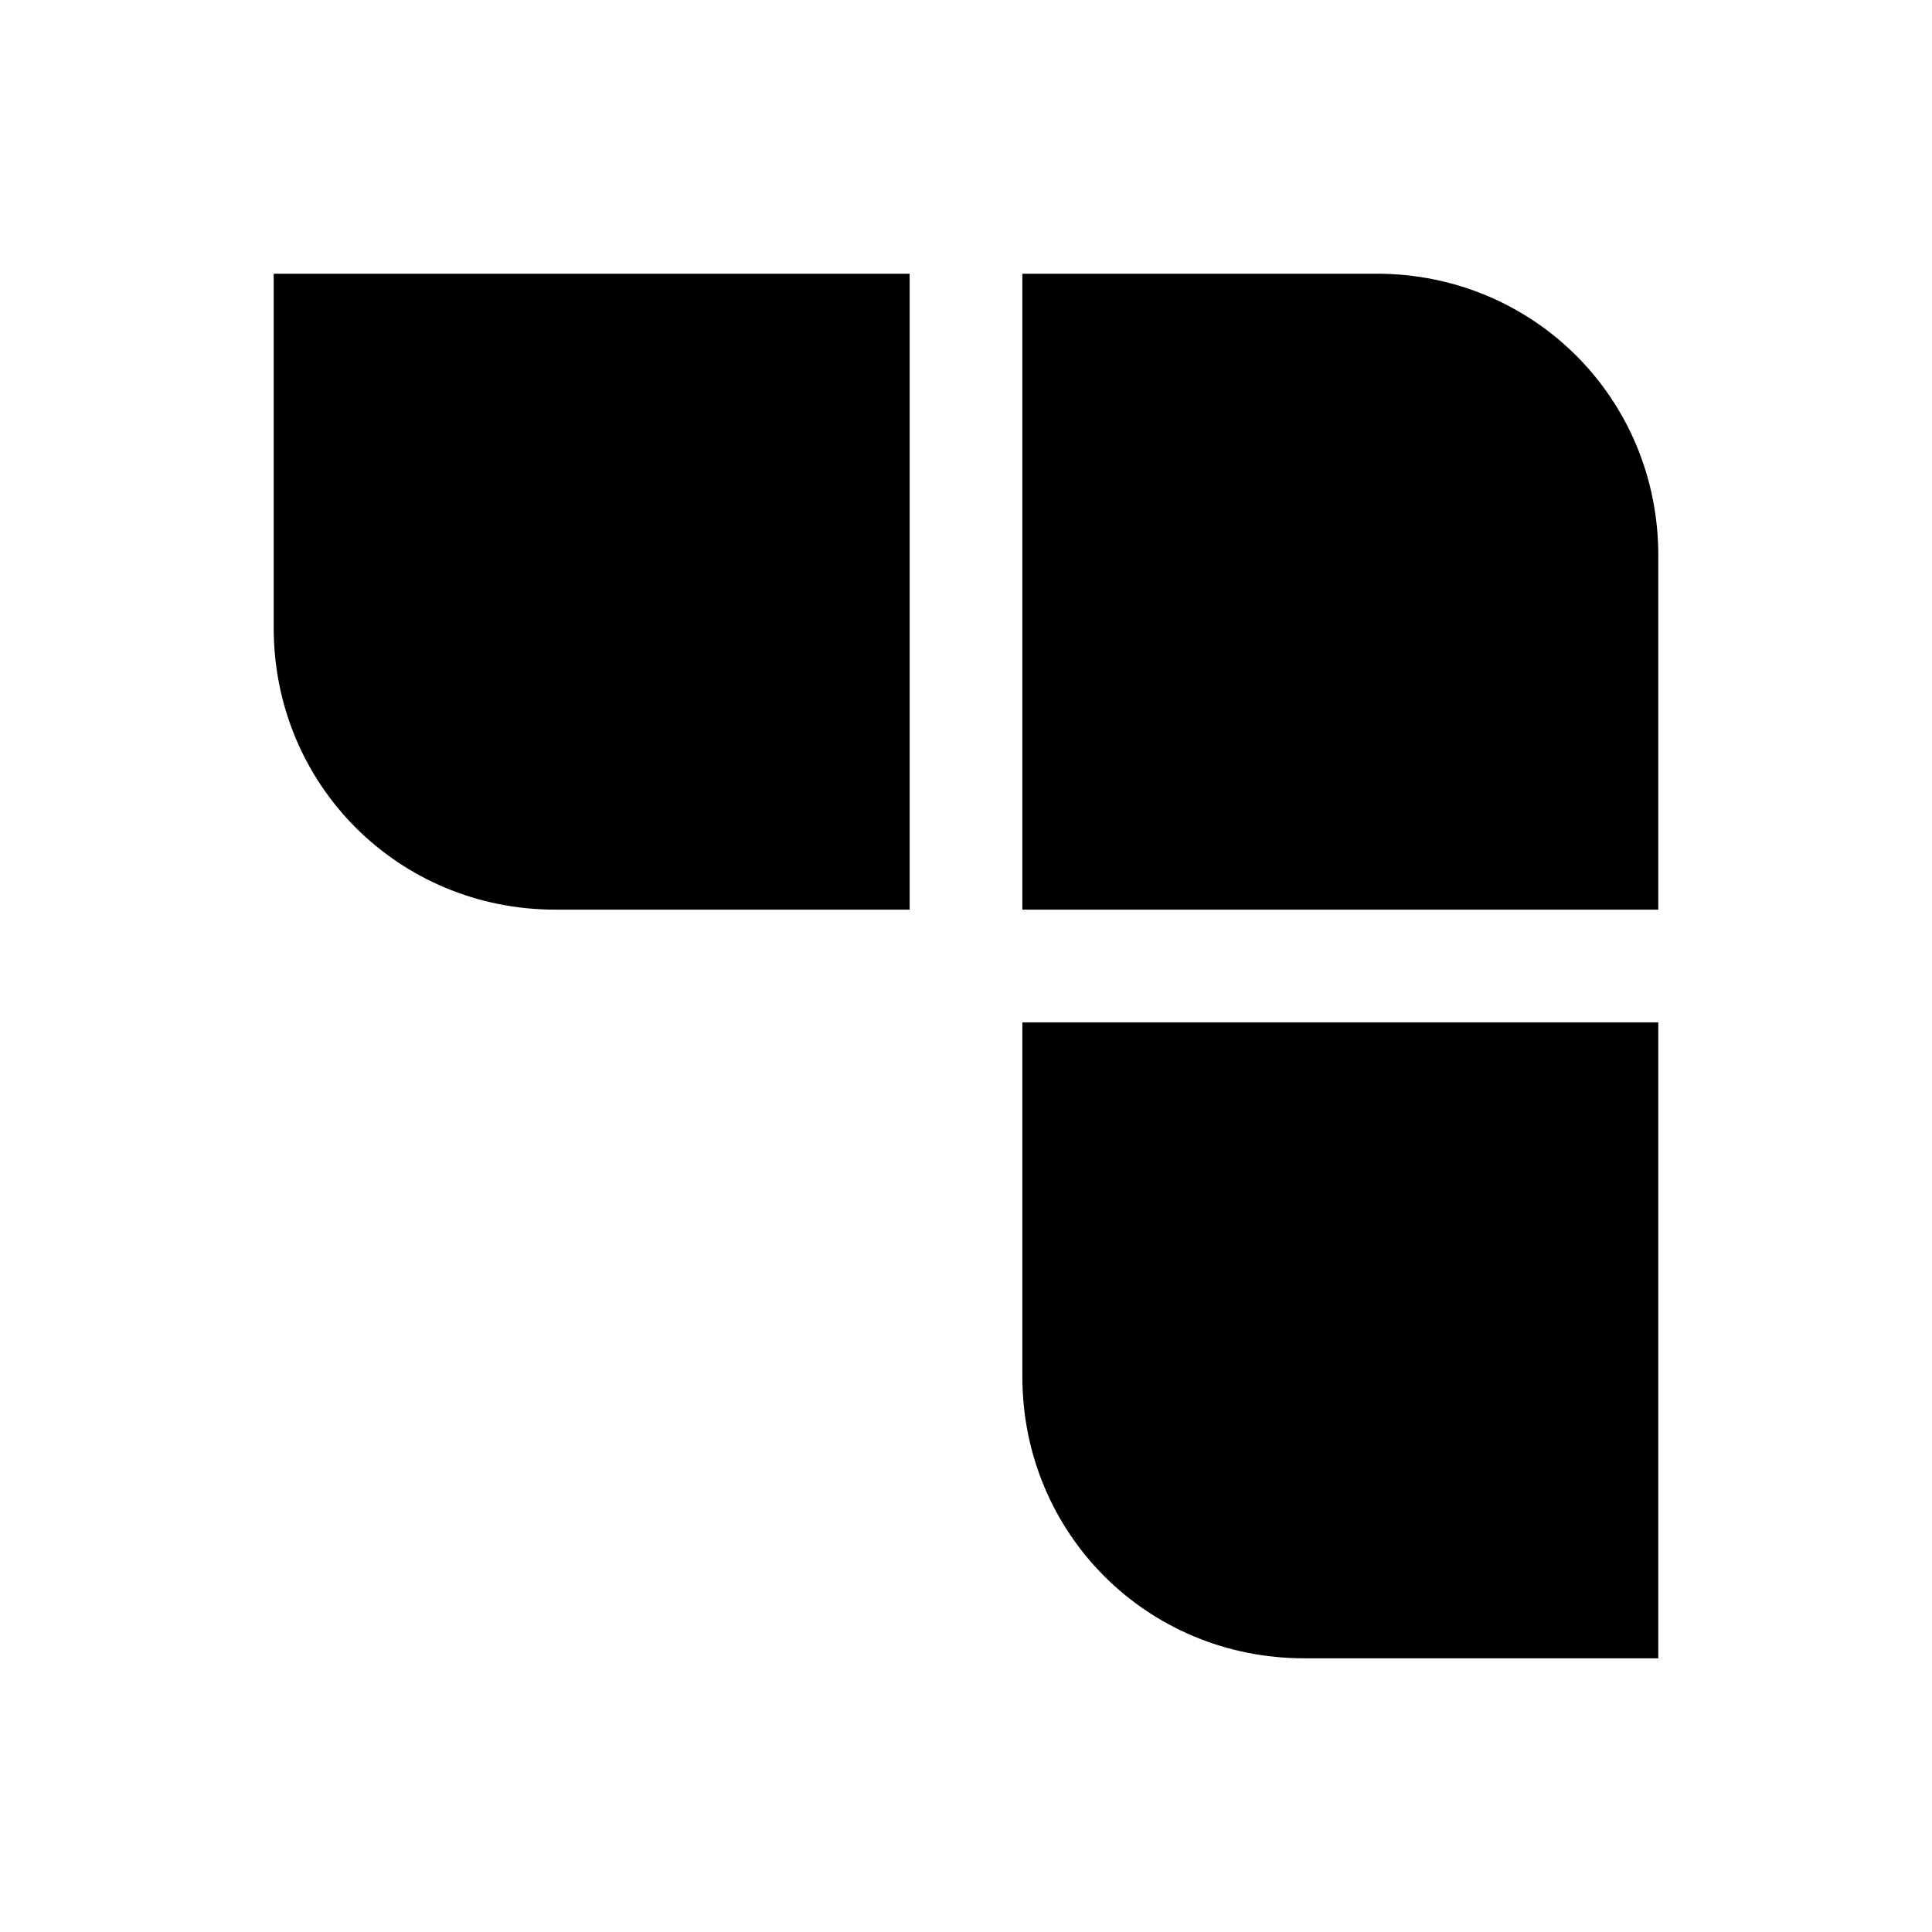 <?xml version="1.0" encoding="UTF-8"?>
<svg xmlns="http://www.w3.org/2000/svg" id="Ebene_1" version="1.1" viewBox="0 0 48 48">
  <path d="M6.8,6.8h15.8v15.8h-8.8c-3.9,0-7-3.1-7-7V6.8h0Z"></path>
  <path d="M25.4,6.8h8.8c3.9,0,7,3.1,7,7v8.8h-15.8V6.8h0Z"></path>
  <path d="M25.4,25.4h15.8v15.8h-8.8c-3.9,0-7-3.1-7-7v-8.8h0Z"></path>
</svg>
